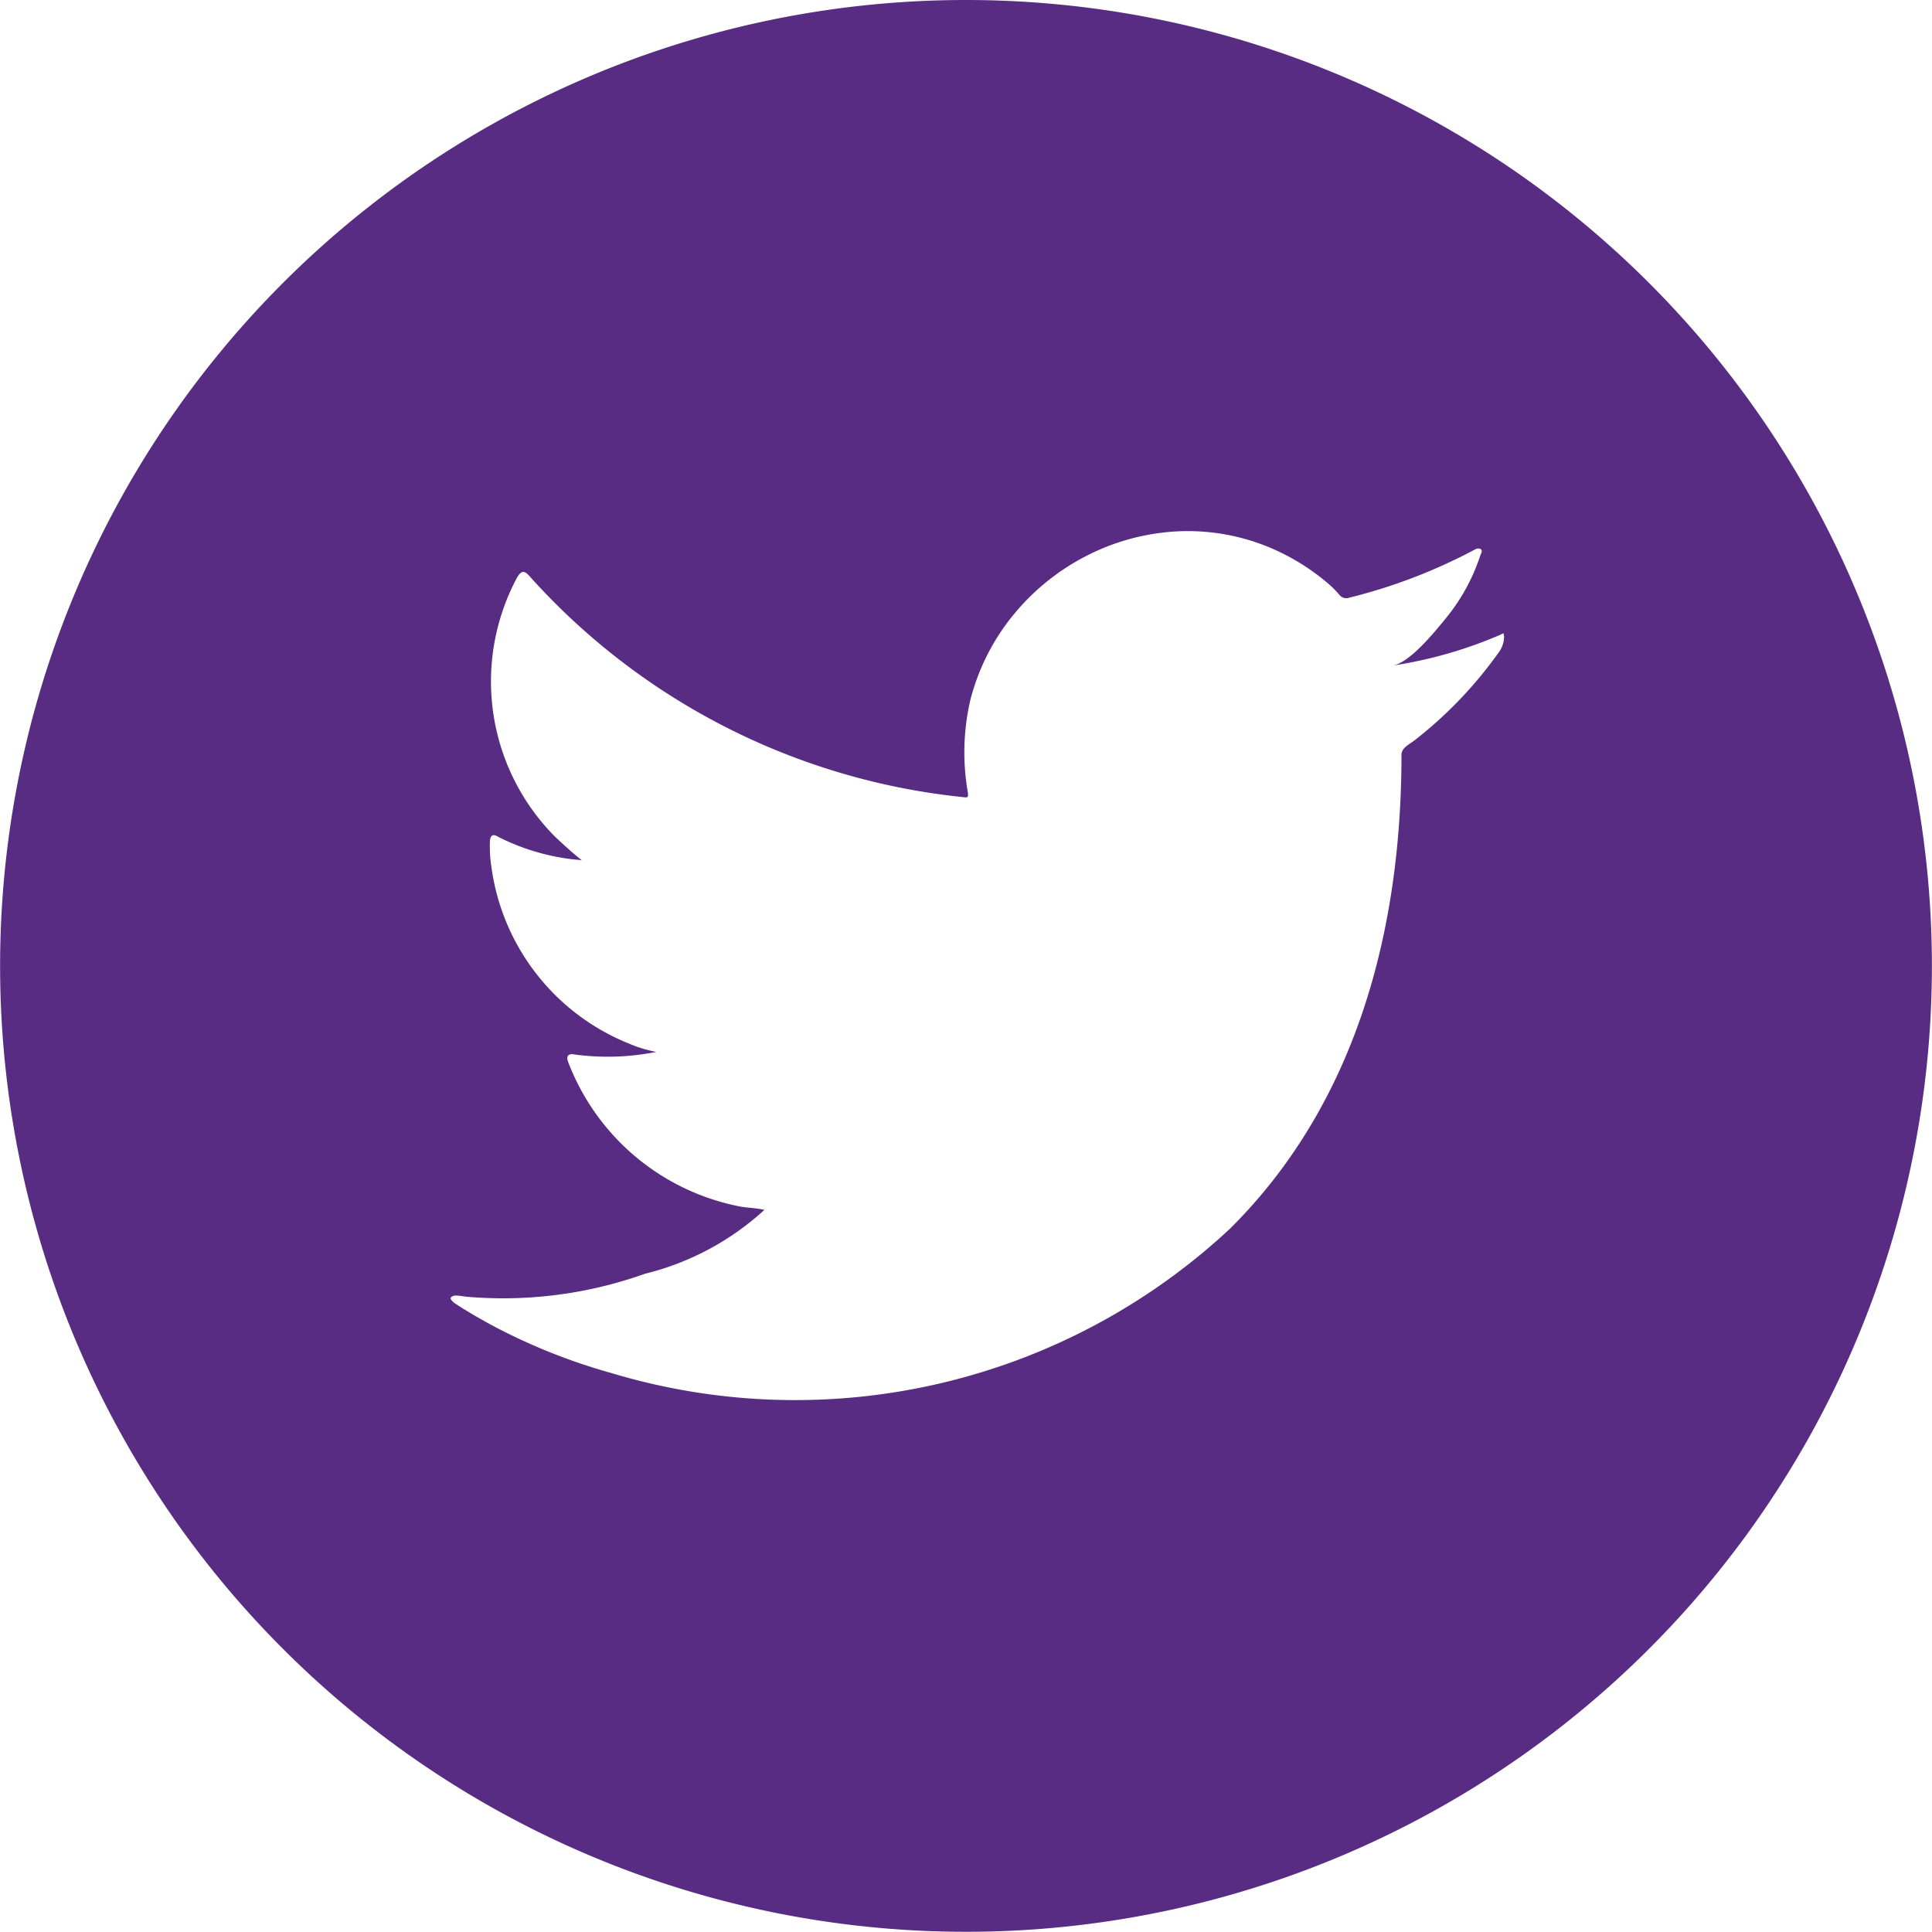 <svg xmlns="http://www.w3.org/2000/svg" width="37.404" height="37.404" viewBox="0 0 37.404 37.404">
  <path id="Path_3452" data-name="Path 3452" d="M1932.473.446a18.7,18.7,0,1,0,18.7,18.7,18.7,18.7,0,0,0-18.7-18.7m10.417,12.312a.515.515,0,0,1-.108.325,8.094,8.094,0,0,1-1.63,1.7c-.092.07-.248.142-.248.274,0,3.368-.86,6.732-3.315,9.172a12.34,12.34,0,0,1-11.98,2.8,11.44,11.44,0,0,1-2.317-.927c-.245-.134-.486-.272-.722-.428-.06-.048-.1-.093-.053-.124s.09-.027.276,0a8.174,8.174,0,0,0,3.466-.444,5.294,5.294,0,0,0,2.282-1.21c.009-.013.018-.013.027-.027-.152-.036-.3-.036-.455-.062a4.473,4.473,0,0,1-3.342-2.8c-.044-.111,0-.169.116-.147a4.8,4.8,0,0,0,1.59-.049,2.508,2.508,0,0,1-.539-.165,4.31,4.31,0,0,1-2.656-3.435,2.59,2.59,0,0,1-.026-.481c.009-.111.058-.147.156-.085a4.284,4.284,0,0,0,1.622.454c-.182-.142-.352-.3-.517-.454a4.261,4.261,0,0,1-.726-5.035c.08-.12.133-.12.232-.009a13.061,13.061,0,0,0,8.4,4.278c.089.013.1,0,.084-.1a4.505,4.505,0,0,1,.044-1.756,4.27,4.27,0,0,1,.831-1.663,4.444,4.444,0,0,1,1.391-1.136,4.345,4.345,0,0,1,1.724-.487,4.124,4.124,0,0,1,1.817.293,4.32,4.32,0,0,1,1.185.726,1.979,1.979,0,0,1,.214.219.163.163,0,0,0,.168.045,10.529,10.529,0,0,0,2.446-.936.117.117,0,0,1,.109-.009c.035.027.022.072,0,.107a3.78,3.78,0,0,1-.685,1.249c-.2.243-.683.843-1.014.9a8.416,8.416,0,0,0,2.063-.588c.083-.038.084-.054.084,0Z" transform="translate(-1913.771 -0.446)" fill="#582c83"/>
</svg>
